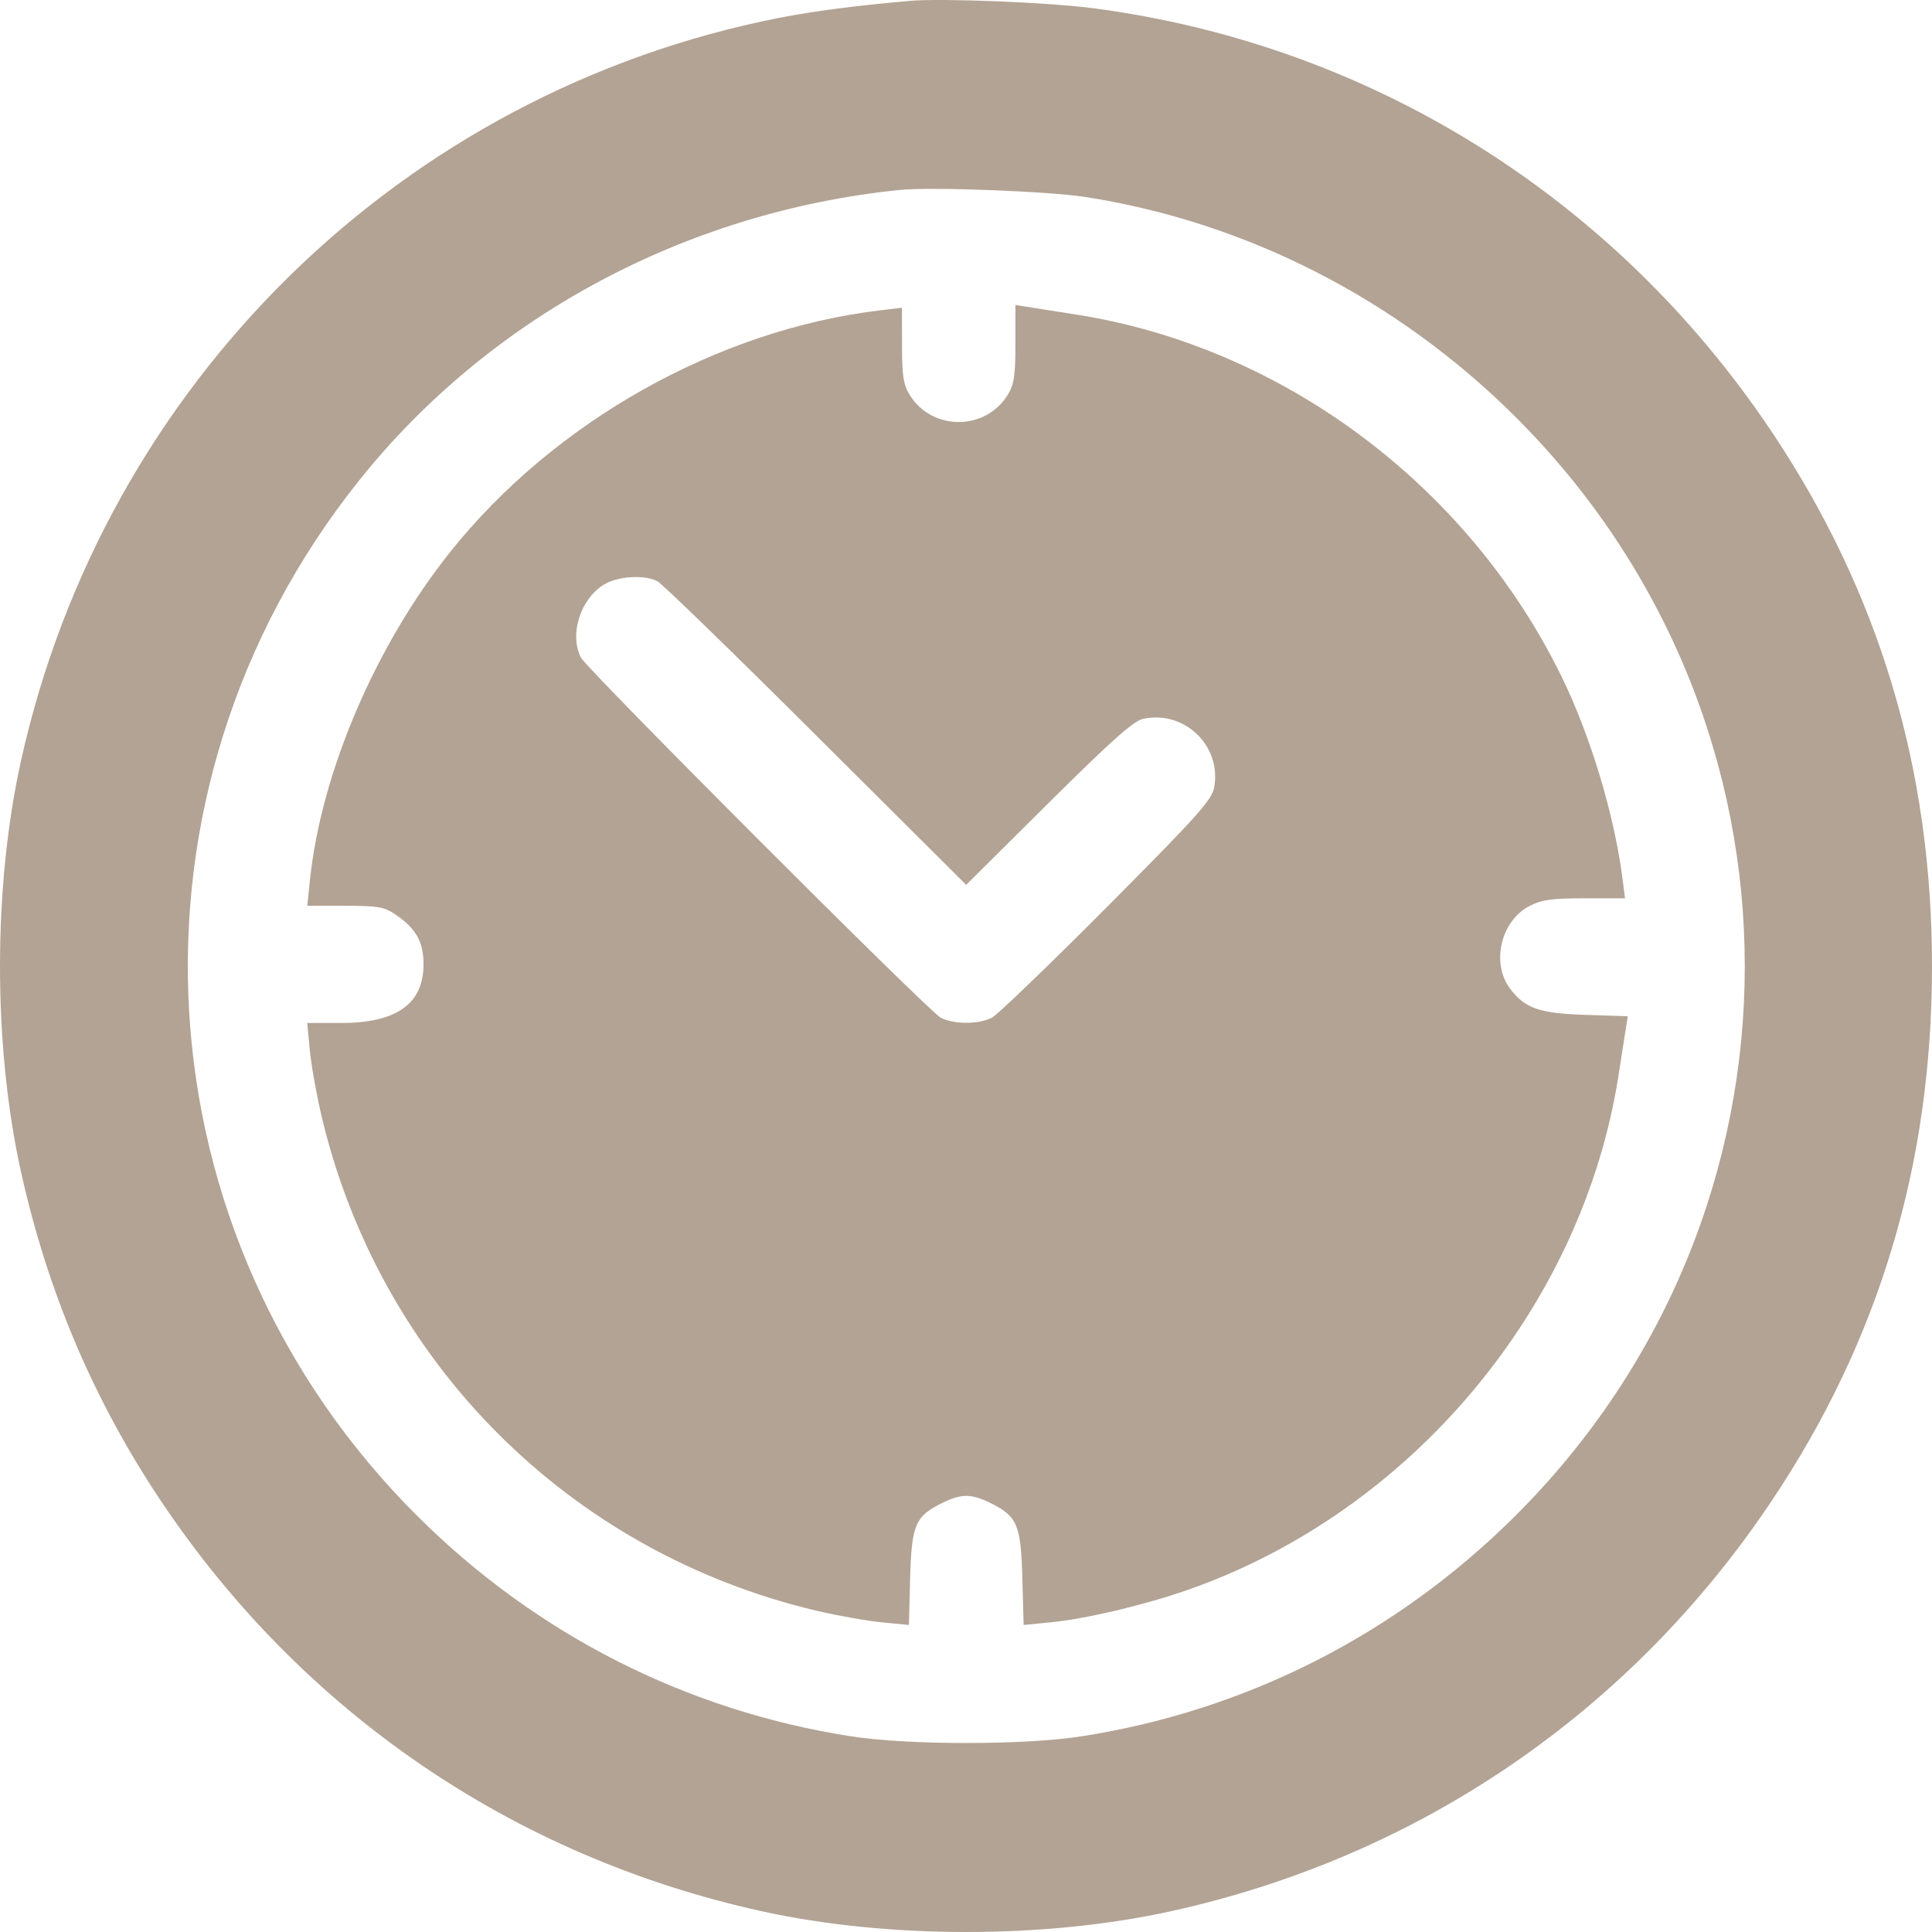 <svg width="24" height="24" viewBox="0 0 24 24" fill="none" xmlns="http://www.w3.org/2000/svg">
<path fill-rule="evenodd" clip-rule="evenodd" d="M11.299 0.011C10.639 0.069 10.094 0.14 9.678 0.222C4.99 1.145 1.301 4.761 0.261 9.45C-0.087 11.019 -0.087 12.988 0.261 14.558C0.592 16.051 1.167 17.402 2.001 18.648C3.755 21.269 6.372 23.058 9.448 23.739C11.018 24.087 12.988 24.087 14.559 23.739C17.634 23.058 20.251 21.269 22.006 18.648C23.344 16.65 24 14.463 24 12.004C24 9.545 23.344 7.358 22.006 5.359C20.057 2.448 17.018 0.552 13.579 0.102C13.023 0.029 11.696 -0.024 11.299 0.011ZM13.483 2.447C15.475 2.757 17.345 3.71 18.807 5.16C22.63 8.952 22.63 15.055 18.807 18.847C17.332 20.31 15.475 21.251 13.436 21.569C12.729 21.68 11.277 21.68 10.57 21.569C8.531 21.251 6.674 20.31 5.199 18.847C1.68 15.357 1.364 9.845 4.46 5.97C6.083 3.937 8.517 2.63 11.181 2.359C11.564 2.32 13.028 2.376 13.483 2.447ZM12.614 4.269C12.614 4.665 12.597 4.776 12.52 4.902C12.244 5.356 11.575 5.356 11.298 4.902C11.222 4.777 11.205 4.665 11.205 4.286L11.204 3.823L10.934 3.855C8.917 4.096 6.89 5.234 5.597 6.851C4.666 8.015 3.988 9.599 3.85 10.935L3.817 11.252H4.286C4.694 11.252 4.774 11.266 4.909 11.358C5.169 11.535 5.261 11.698 5.261 11.98C5.261 12.47 4.926 12.708 4.235 12.708H3.816L3.849 13.049C3.867 13.236 3.932 13.6 3.993 13.858C4.716 16.926 7.078 19.286 10.147 20.01C10.406 20.071 10.769 20.135 10.954 20.153L11.291 20.186L11.306 19.605C11.324 18.942 11.369 18.837 11.701 18.672C11.941 18.553 12.065 18.553 12.306 18.672C12.638 18.837 12.682 18.942 12.7 19.605L12.716 20.186L13.053 20.153C13.486 20.111 14.215 19.939 14.752 19.751C17.526 18.783 19.654 16.244 20.105 13.365C20.147 13.094 20.191 12.817 20.201 12.748L20.221 12.624L19.695 12.607C19.122 12.589 18.94 12.525 18.757 12.279C18.52 11.961 18.645 11.435 19.003 11.253C19.154 11.176 19.28 11.159 19.688 11.159H20.187L20.155 10.912C20.052 10.115 19.755 9.131 19.395 8.398C18.232 6.024 15.927 4.307 13.365 3.907C13.094 3.864 12.814 3.82 12.743 3.809L12.614 3.789L12.614 4.269ZM8.165 7.219C8.222 7.248 9.108 8.108 10.135 9.132L12.002 10.992L13.024 9.977C13.818 9.189 14.082 8.954 14.203 8.929C14.716 8.82 15.177 9.267 15.083 9.781C15.054 9.938 14.884 10.128 13.75 11.268C13.035 11.986 12.393 12.604 12.323 12.641C12.16 12.727 11.846 12.727 11.684 12.641C11.531 12.559 7.29 8.314 7.216 8.168C7.07 7.88 7.21 7.44 7.504 7.261C7.674 7.157 8.002 7.137 8.165 7.219Z" fill="#B3A394"/>
</svg>
